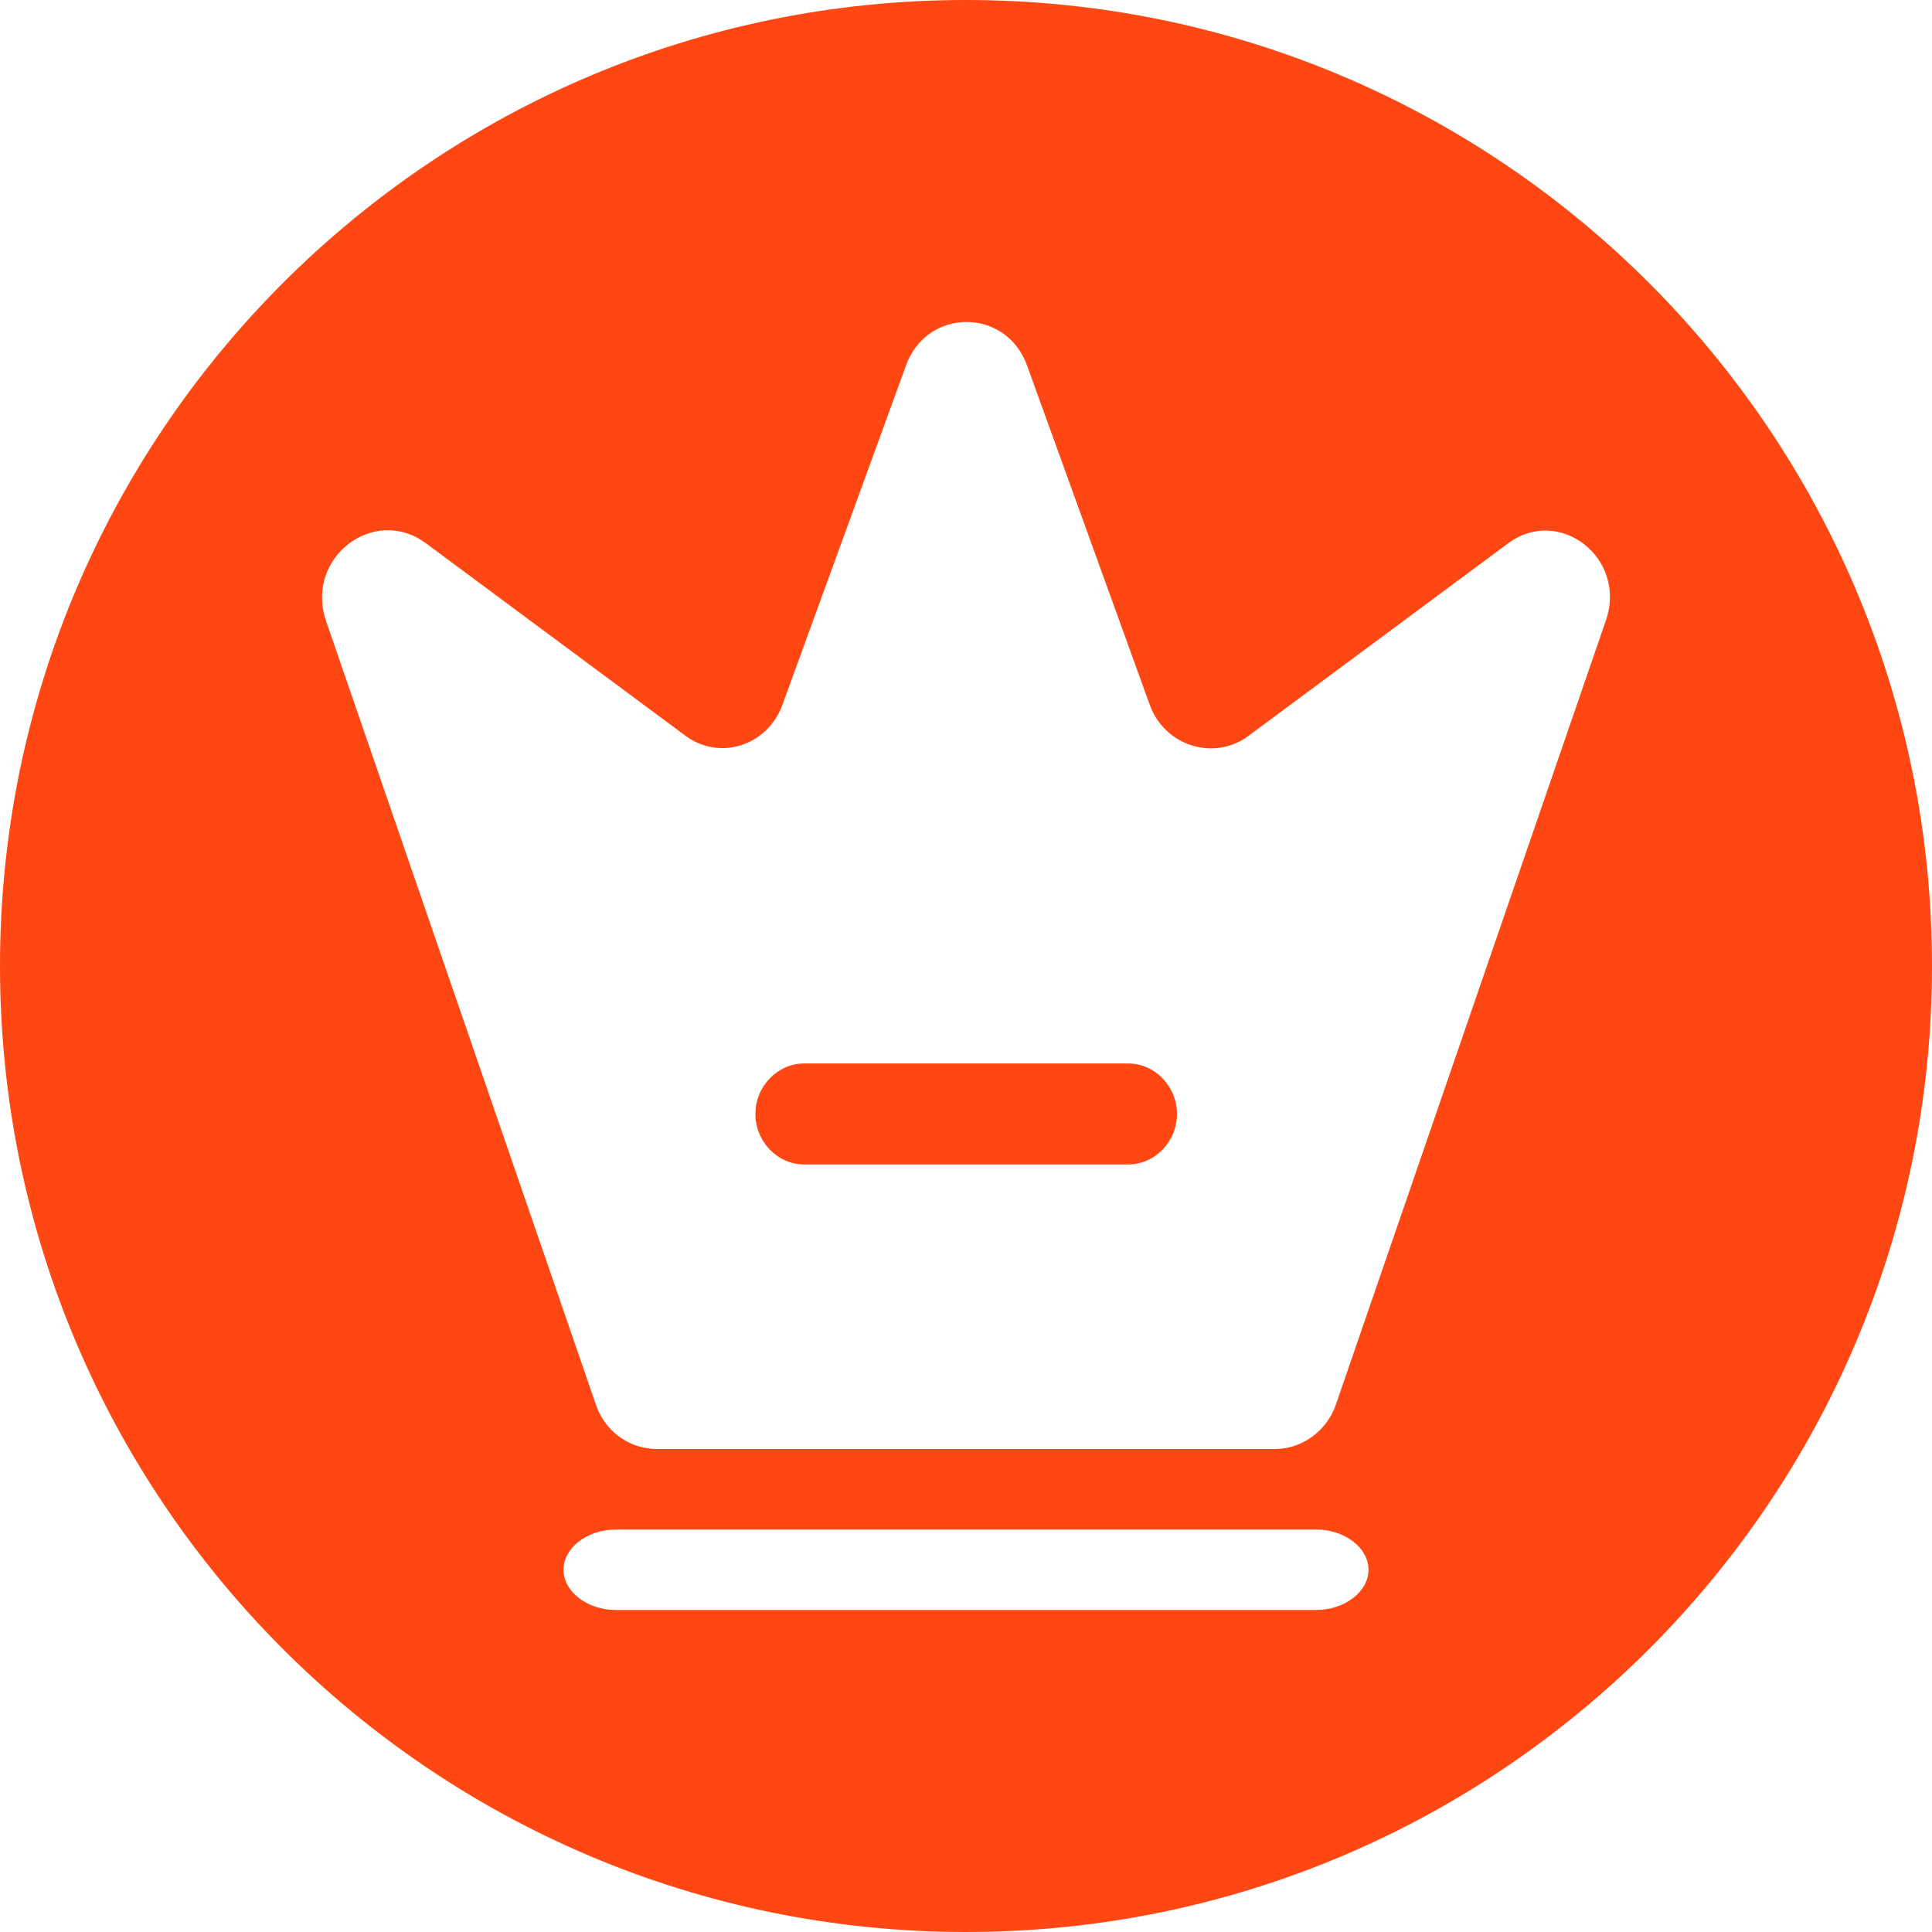<svg width="24" height="24" viewBox="0 0 24 24" fill="none" xmlns="http://www.w3.org/2000/svg">
<path fill-rule="evenodd" clip-rule="evenodd" d="M12 24C18.627 24 24 18.627 24 12C24 5.373 18.627 0 12 0C5.373 0 0 5.373 0 12C0 18.627 5.373 24 12 24ZM18.731 6.752L15.508 9.142C15.081 9.459 14.468 9.267 14.283 8.757L12.76 4.545C12.502 3.818 11.511 3.818 11.253 4.545L9.722 8.749C9.537 9.267 8.933 9.459 8.506 9.133L5.283 6.743C4.638 6.275 3.784 6.935 4.05 7.713L7.402 17.448C7.515 17.783 7.821 18 8.159 18H15.838C16.177 18 16.483 17.774 16.595 17.448L19.947 7.713C20.221 6.935 19.367 6.275 18.731 6.752ZM14.017 14.465H9.988C9.658 14.465 9.384 14.181 9.384 13.838C9.384 13.496 9.658 13.211 9.988 13.211H14.017C14.347 13.211 14.621 13.496 14.621 13.838C14.621 14.181 14.347 14.465 14.017 14.465ZM17 19.5C17 19.773 16.704 20 16.348 20H7.652C7.296 20 7 19.773 7 19.5C7 19.227 7.296 19 7.652 19H16.348C16.704 19 17 19.227 17 19.5Z" fill="#FF4713"/>
</svg>
